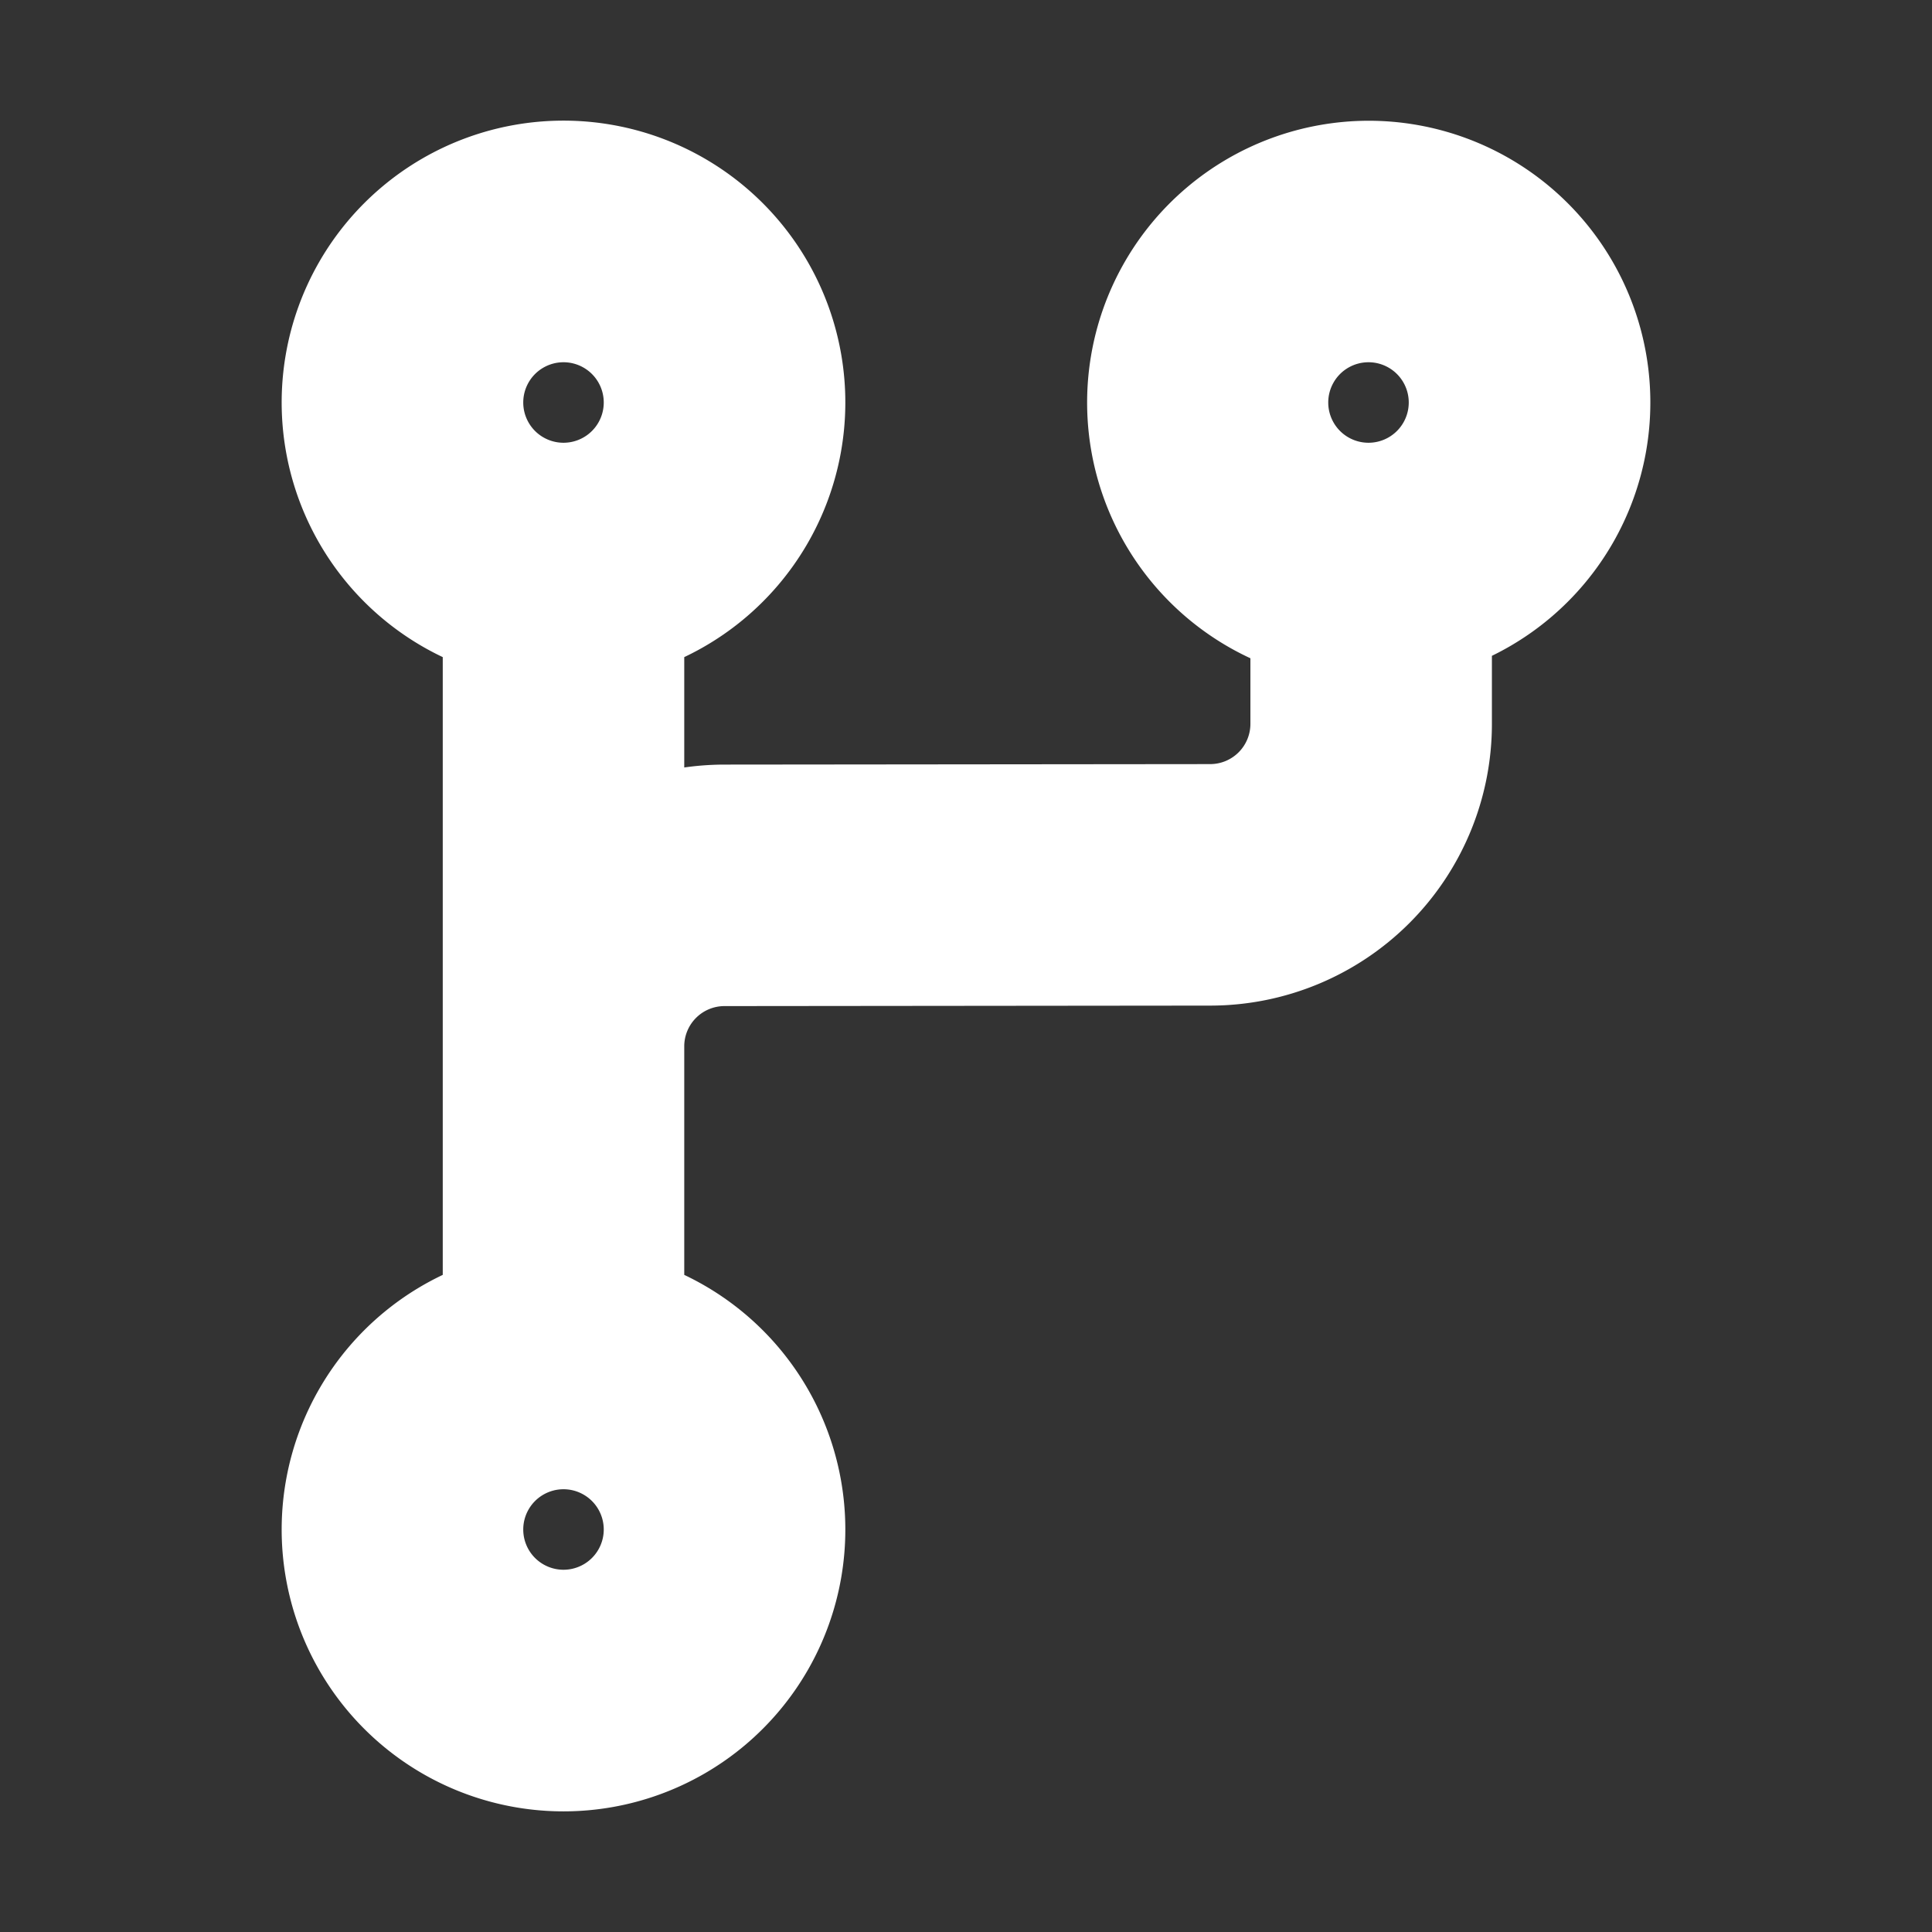 
<!DOCTYPE svg PUBLIC "-//W3C//DTD SVG 1.1//EN" "http://www.w3.org/Graphics/SVG/1.1/DTD/svg11.dtd">

<!-- Uploaded to: SVG Repo, www.svgrepo.com, Transformed by: SVG Repo Mixer Tools -->
<svg fill="#ffffff" width="24" height="24" viewBox="-4 -2 24 24" xmlns="http://www.w3.org/2000/svg" preserveAspectRatio="xMinYMin" class="jam jam-branch" stroke="#ffffff">

<rect x="-4" y="-2" width="24" height="24" fill="#333333" stroke="none"/>

<g id="SVGRepo_bgCarrier" stroke-width="0"/>

<g id="SVGRepo_tracerCarrier" stroke-linecap="round" stroke-linejoin="round"/>

<g id="SVGRepo_iconCarrier">

<path d="M3 18a1 1 0 1 0 0-2 1 1 0 0 0 0 2zm1-7.002v3.173a3.001 3.001 0 1 1-2 0V5.829a3.001 3.001 0 1 1 2 0v2.34c.312-.11.647-.17.997-.171l6.037-.006a1 1 0 0 0 .999-1V5.84A3.001 3.001 0 0 1 13 0a3 3 0 0 1 1.033 5.817v1.175a3 3 0 0 1-2.997 3l-6.037.006a1 1 0 0 0-.999 1zM3 4a1 1 0 1 0 0-2 1 1 0 0 0 0 2zm10 0a1 1 0 1 0 0-2 1 1 0 0 0 0 2z"/>

</g>

</svg>